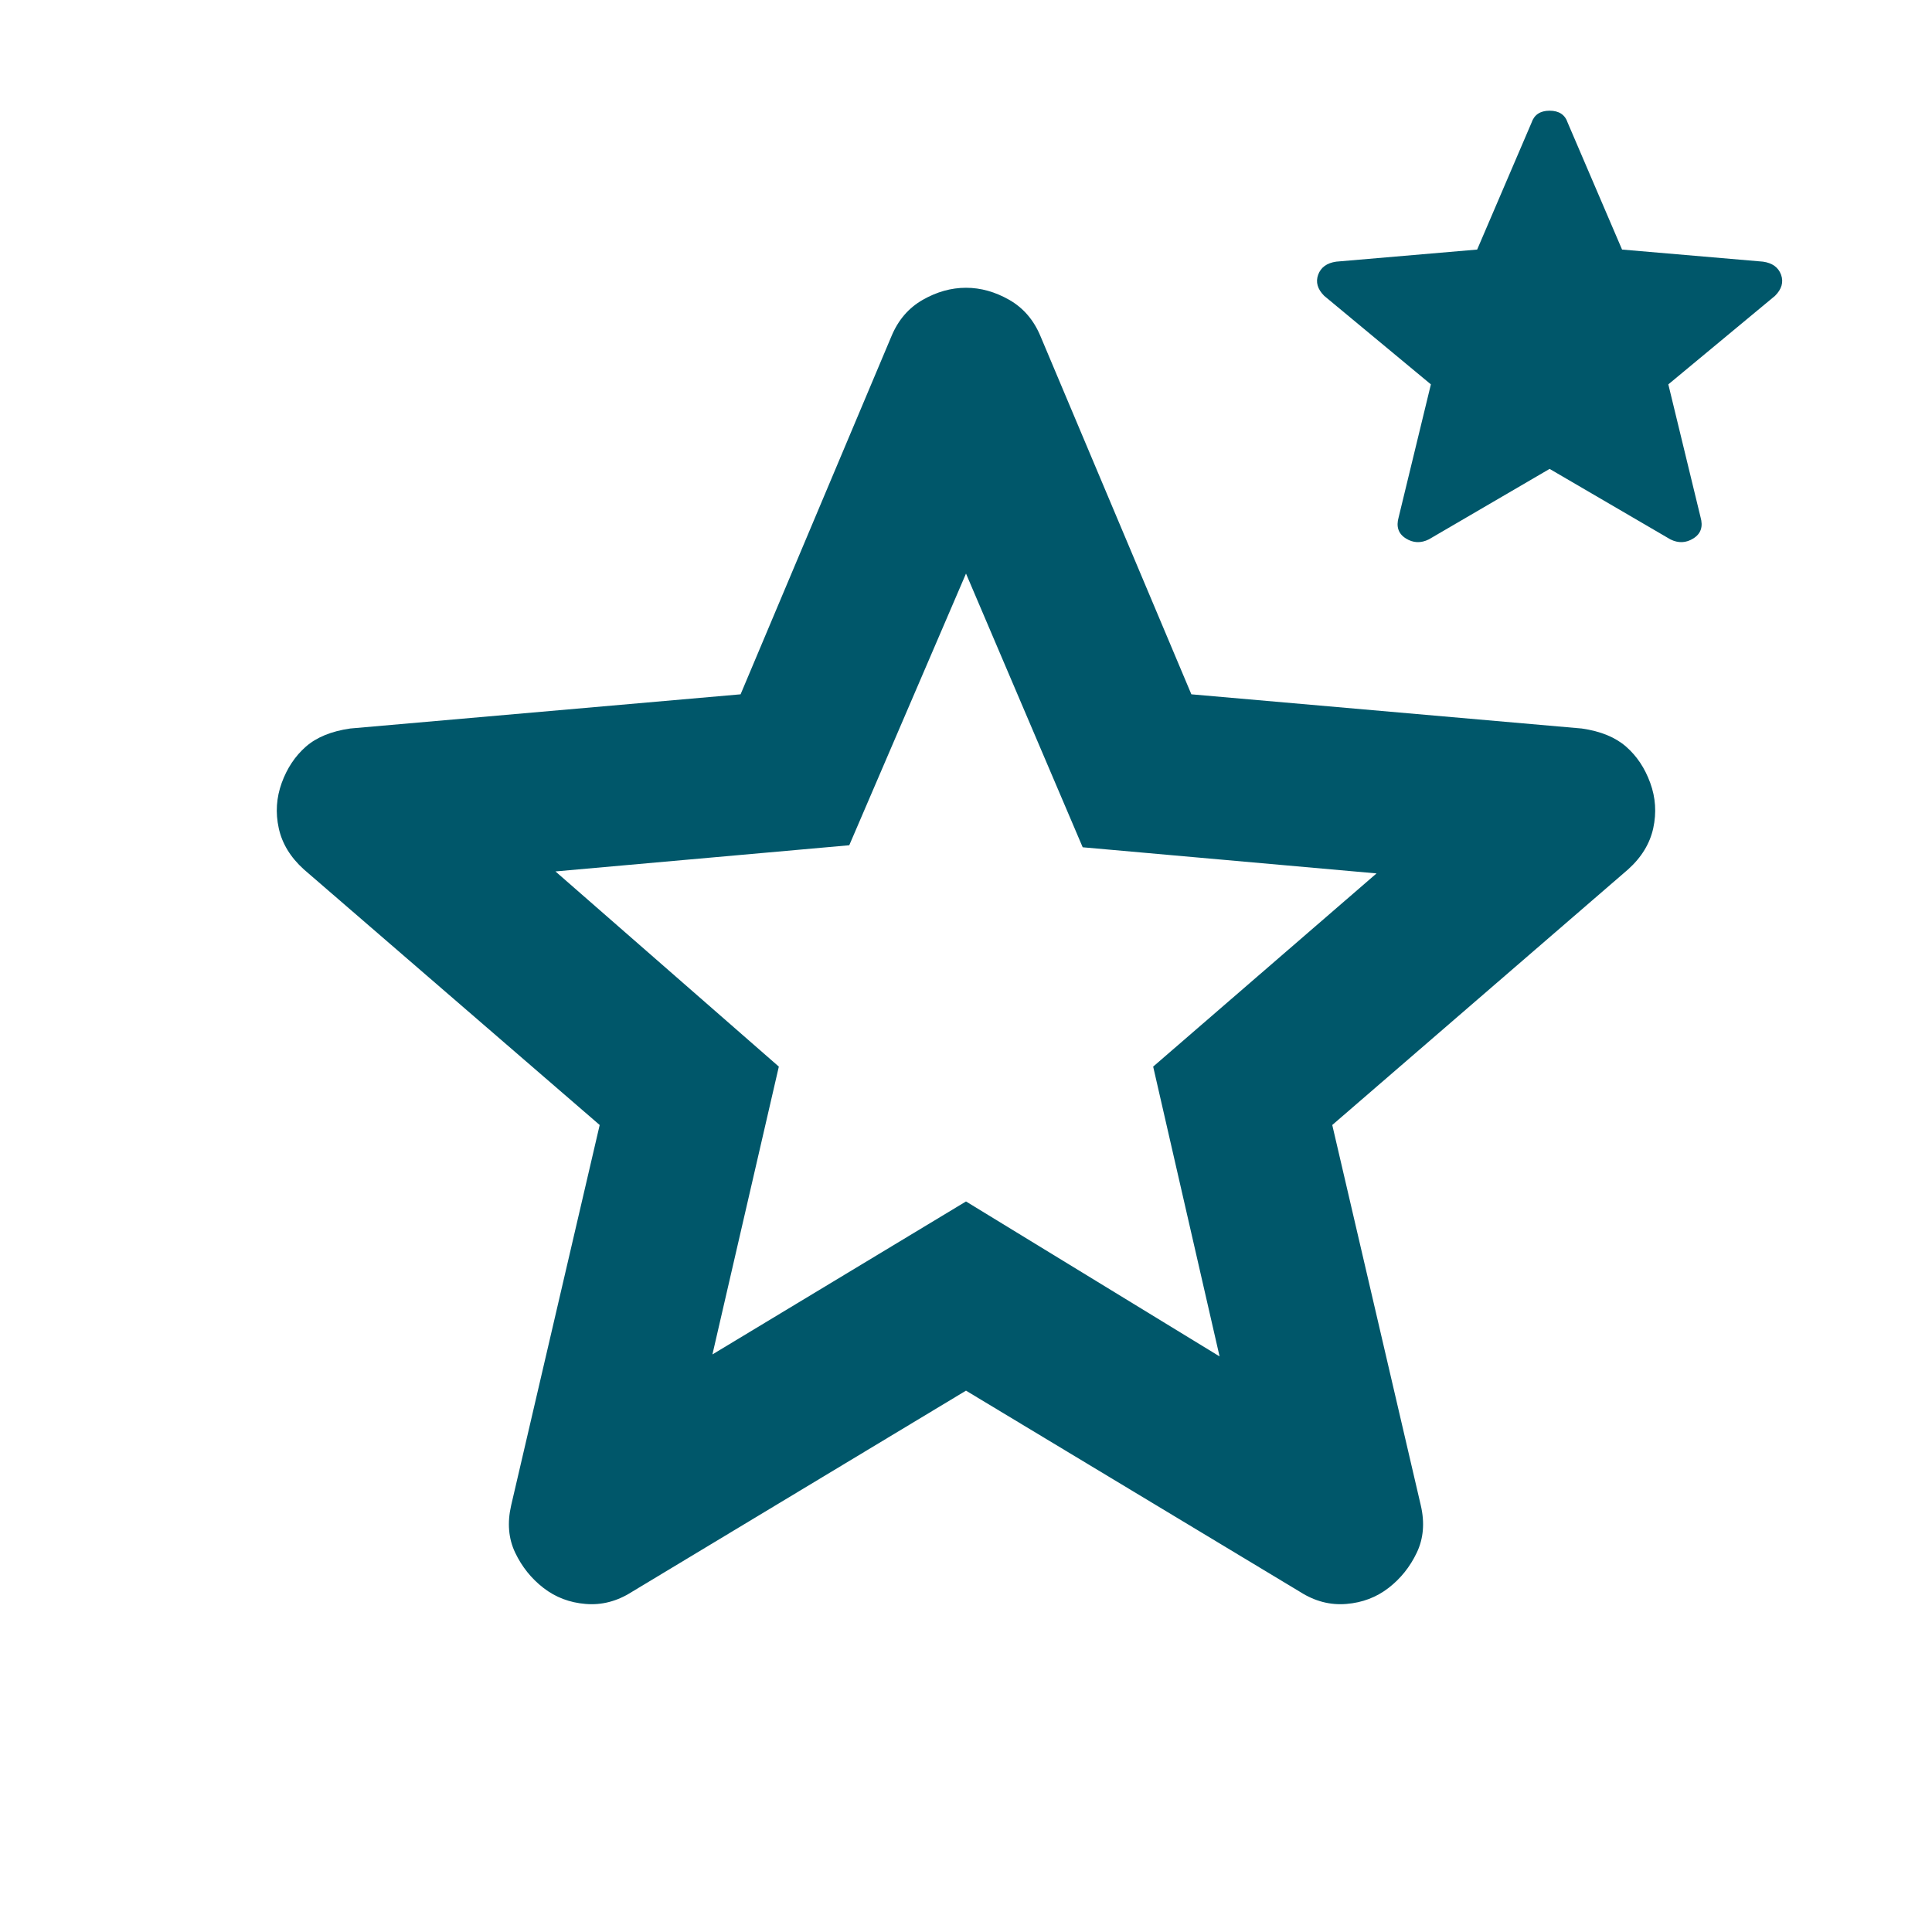 <svg width="40" height="40" viewBox="0 0 40 40" fill="none" xmlns="http://www.w3.org/2000/svg">
<path d="M14.75 28.042L20 24.875L25.25 28.083L23.875 22.083L28.5 18.083L22.416 17.542L20 11.875L17.583 17.5L11.5 18.042L16.125 22.083L14.75 28.042ZM20 28.792L13.083 32.958C12.777 33.153 12.458 33.236 12.125 33.208C11.791 33.181 11.5 33.069 11.25 32.875C11 32.681 10.805 32.438 10.666 32.146C10.527 31.854 10.5 31.528 10.583 31.167L12.416 23.292L6.291 18C6.014 17.75 5.84 17.465 5.771 17.146C5.701 16.826 5.722 16.514 5.833 16.208C5.944 15.903 6.111 15.653 6.333 15.458C6.555 15.264 6.861 15.139 7.25 15.083L15.333 14.375L18.458 6.958C18.597 6.625 18.812 6.375 19.104 6.208C19.395 6.042 19.694 5.958 20 5.958C20.305 5.958 20.604 6.042 20.895 6.208C21.187 6.375 21.402 6.625 21.541 6.958L24.666 14.375L32.75 15.083C33.139 15.139 33.444 15.264 33.666 15.458C33.889 15.653 34.055 15.903 34.166 16.208C34.278 16.514 34.298 16.826 34.229 17.146C34.159 17.465 33.986 17.75 33.708 18L27.583 23.292L29.416 31.167C29.5 31.528 29.472 31.854 29.333 32.146C29.194 32.438 29 32.681 28.75 32.875C28.5 33.069 28.208 33.181 27.875 33.208C27.541 33.236 27.222 33.153 26.916 32.958L20 28.792ZM32.083 9.708L29.583 11.167C29.416 11.25 29.257 11.243 29.104 11.146C28.951 11.049 28.902 10.903 28.958 10.708L29.625 7.958L27.416 6.125C27.277 5.986 27.236 5.84 27.291 5.688C27.347 5.535 27.472 5.444 27.666 5.417L30.583 5.167L31.708 2.542C31.764 2.375 31.889 2.292 32.083 2.292C32.278 2.292 32.403 2.375 32.458 2.542L33.583 5.167L36.5 5.417C36.694 5.444 36.819 5.535 36.875 5.688C36.93 5.84 36.889 5.986 36.75 6.125L34.541 7.958L35.208 10.708C35.264 10.903 35.215 11.049 35.062 11.146C34.909 11.243 34.75 11.25 34.583 11.167L32.083 9.708Z" fill="#00576A"/>
</svg>
